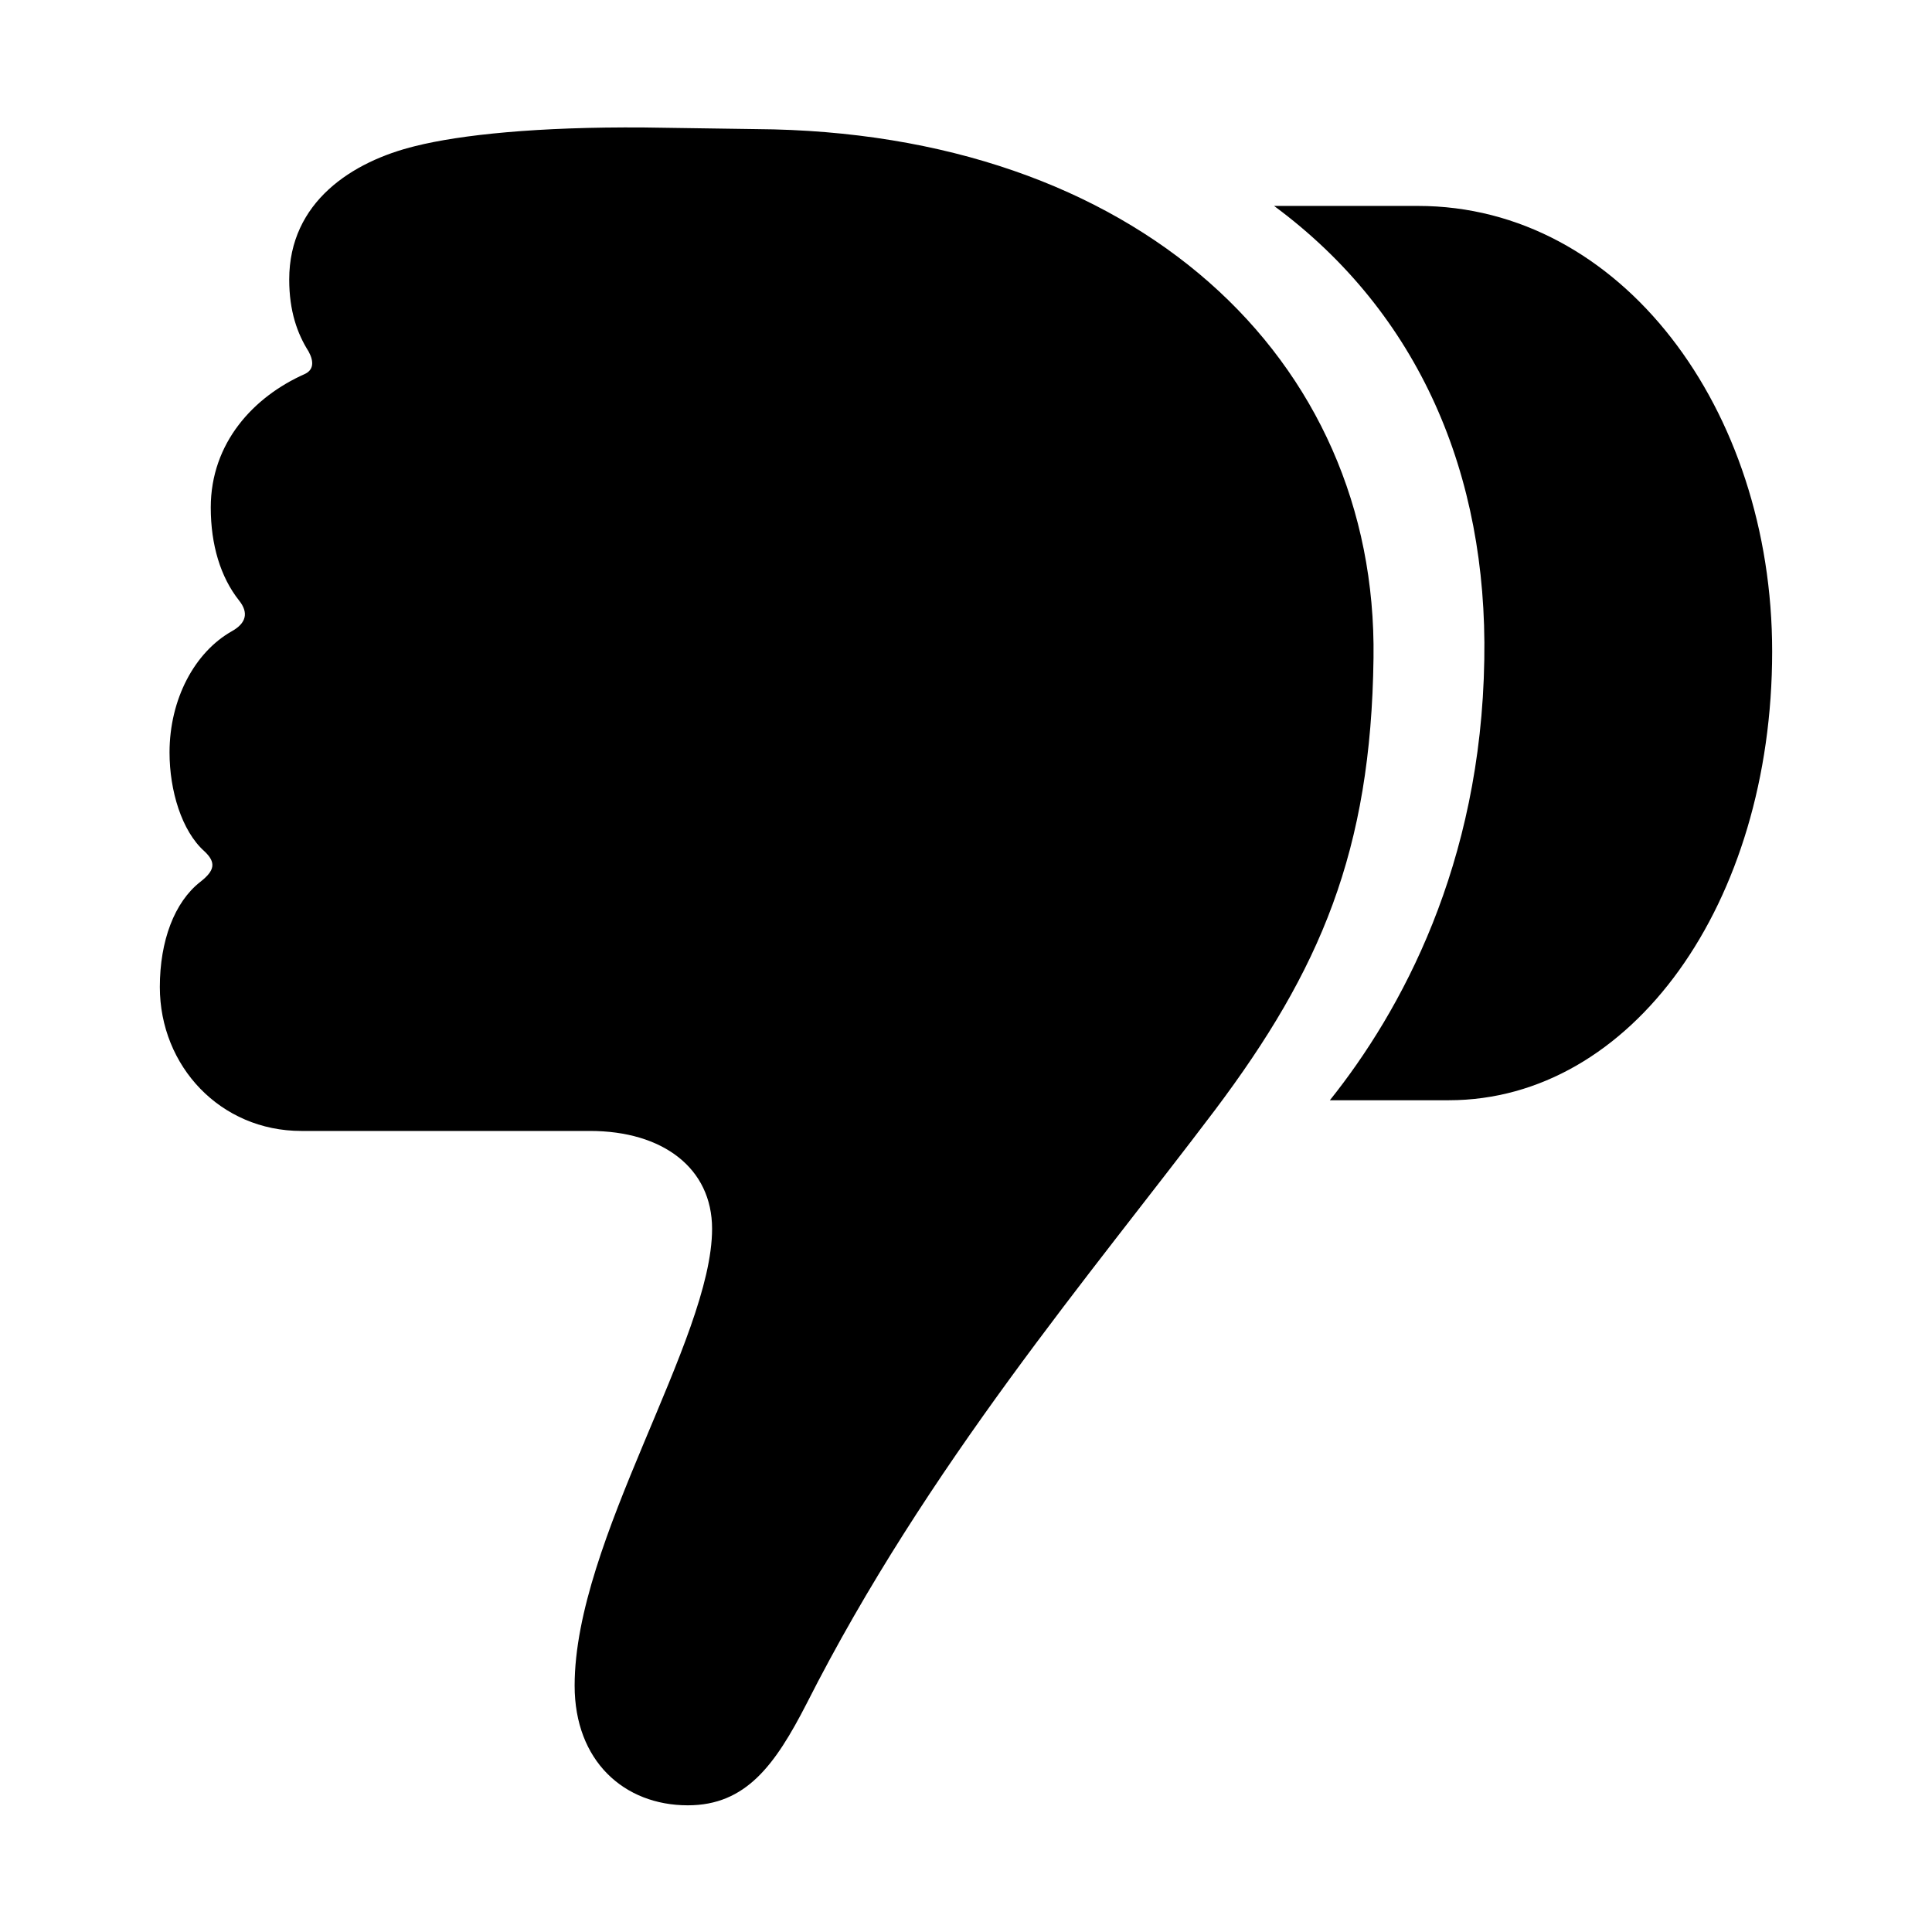 <svg xmlns="http://www.w3.org/2000/svg" width="56" height="56" viewBox="0 0 56 56"><path d="M 12.039 4.234 C 10.211 4.68 8.383 5.852 8.383 8.102 C 8.383 9.016 8.617 9.672 8.945 10.188 C 9.109 10.492 9.086 10.727 8.828 10.844 C 7.351 11.5 6.109 12.836 6.109 14.711 C 6.109 15.789 6.391 16.727 6.93 17.406 C 7.211 17.758 7.141 18.062 6.719 18.297 C 5.641 18.906 4.914 20.266 4.914 21.812 C 4.914 22.914 5.266 24.086 5.922 24.672 C 6.273 25 6.226 25.234 5.805 25.562 C 5.055 26.148 4.633 27.273 4.633 28.609 C 4.633 30.906 6.391 32.781 8.734 32.781 L 17.101 32.781 C 19.211 32.781 20.64 33.859 20.64 35.617 C 20.64 38.828 16.656 44.641 16.656 48.859 C 16.656 51.039 18.086 52.328 19.937 52.328 C 21.625 52.328 22.469 51.156 23.383 49.375 C 26.875 42.484 31.609 36.953 35.219 32.172 C 38.266 28.117 39.742 24.672 39.812 19.07 C 39.93 10.398 32.945 3.812 21.906 3.742 L 18.672 3.695 C 15.578 3.672 13.351 3.906 12.039 4.234 Z M 51.367 18.883 C 51.367 11.852 46.984 5.969 41.101 5.969 L 36.93 5.969 C 41.148 9.086 43.117 13.773 43.023 19.117 C 42.93 25.07 40.609 29.312 38.547 31.891 L 41.992 31.891 C 47.289 31.891 51.367 26.195 51.367 18.883 Z"/></svg>